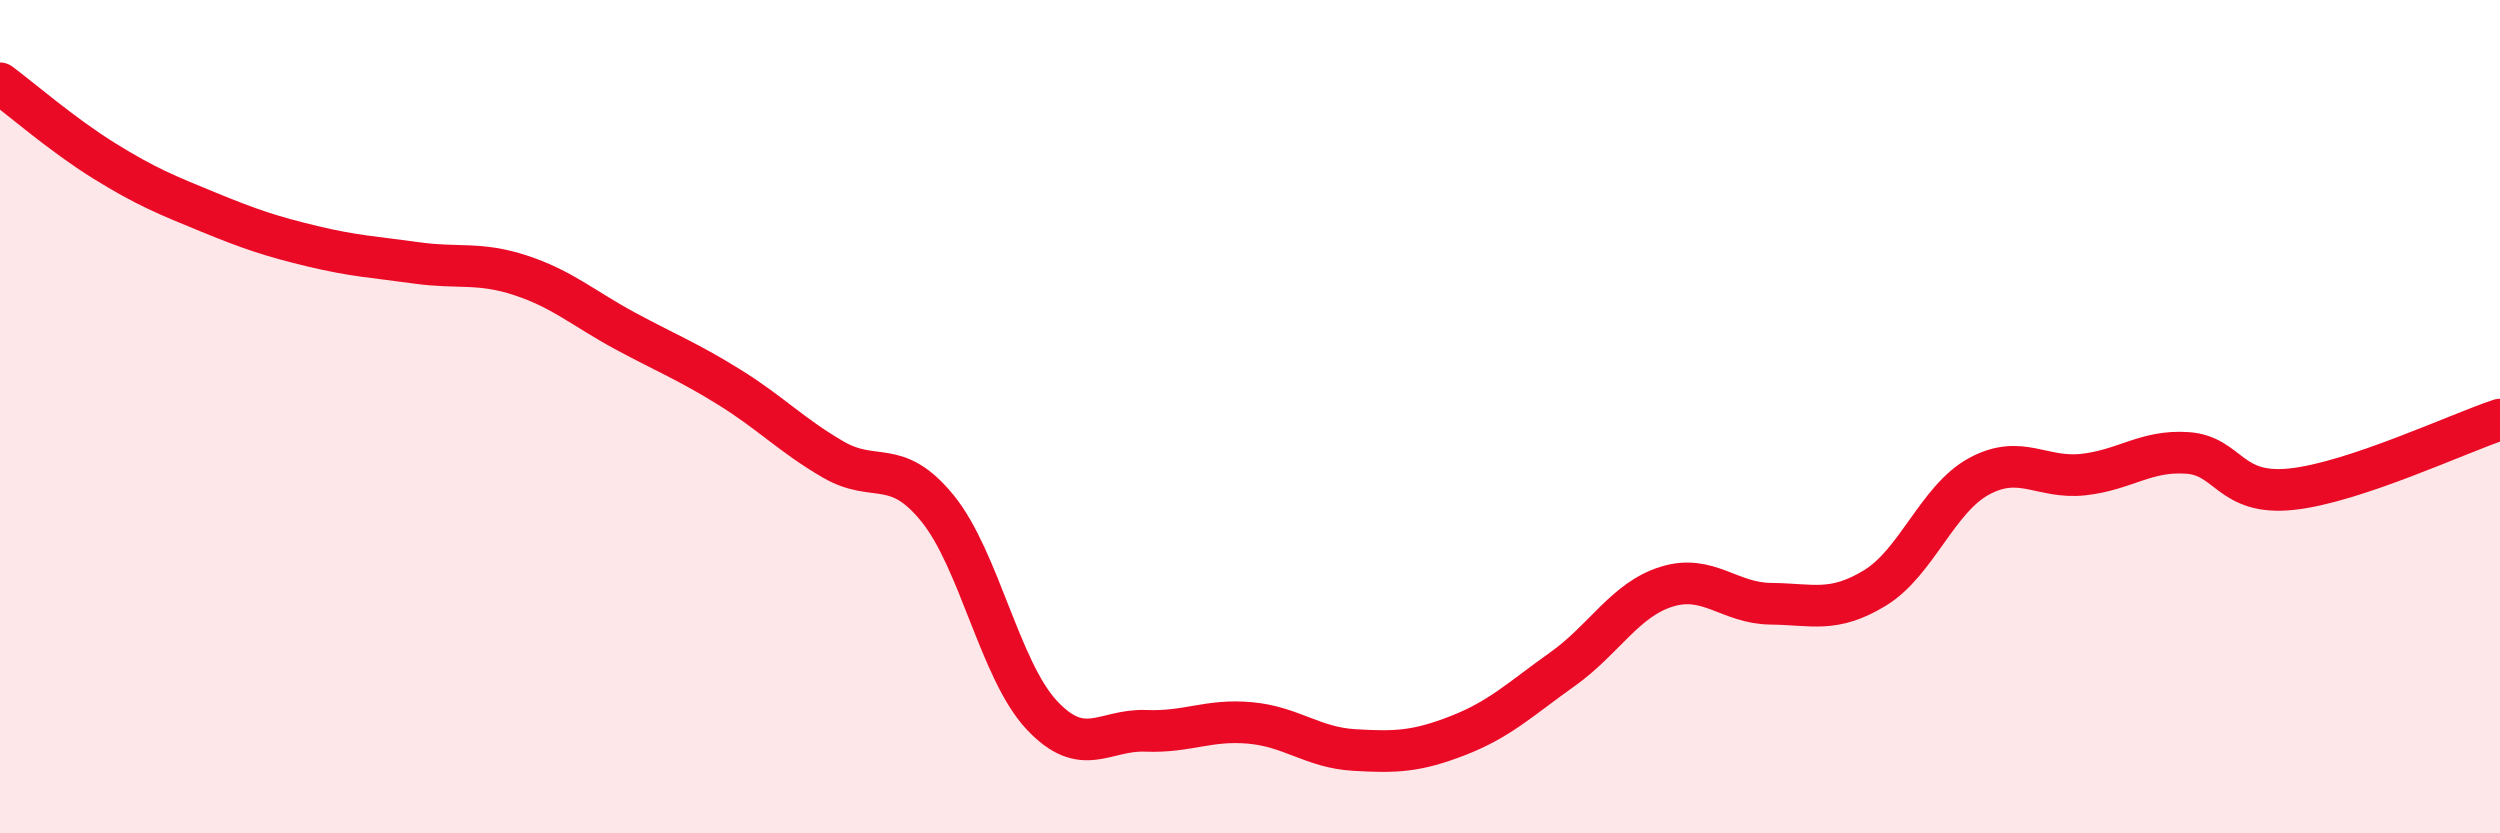 
    <svg width="60" height="20" viewBox="0 0 60 20" xmlns="http://www.w3.org/2000/svg">
      <path
        d="M 0,2 C 0.5,2.37 1.5,3.24 2.5,3.86 C 3.5,4.48 4,4.68 5,5.09 C 6,5.5 6.5,5.67 7.5,5.91 C 8.5,6.15 9,6.17 10,6.31 C 11,6.45 11.5,6.28 12.5,6.61 C 13.5,6.94 14,7.4 15,7.94 C 16,8.48 16.5,8.67 17.5,9.29 C 18.5,9.91 19,10.45 20,11.03 C 21,11.61 21.5,10.97 22.5,12.2 C 23.5,13.43 24,16.09 25,17.16 C 26,18.23 26.5,17.5 27.5,17.54 C 28.5,17.58 29,17.26 30,17.35 C 31,17.44 31.5,17.94 32.5,18 C 33.5,18.06 34,18.04 35,17.65 C 36,17.26 36.5,16.77 37.5,16.06 C 38.5,15.35 39,14.39 40,14.08 C 41,13.77 41.5,14.48 42.5,14.49 C 43.5,14.5 44,14.72 45,14.11 C 46,13.5 46.5,11.97 47.5,11.43 C 48.5,10.89 49,11.5 50,11.39 C 51,11.28 51.5,10.8 52.5,10.87 C 53.5,10.94 53.5,11.9 55,11.74 C 56.5,11.58 59,10.4 60,10.07L60 20L0 20Z"
        fill="#EB0A25"
        opacity="0.1"
        stroke-linecap="round"
        stroke-linejoin="round"
      />
      <path
        d="M 0,2 C 0.5,2.37 1.5,3.24 2.5,3.86 C 3.5,4.48 4,4.68 5,5.09 C 6,5.5 6.5,5.67 7.5,5.91 C 8.5,6.15 9,6.17 10,6.31 C 11,6.45 11.5,6.28 12.5,6.61 C 13.5,6.94 14,7.4 15,7.94 C 16,8.48 16.5,8.67 17.5,9.29 C 18.5,9.91 19,10.45 20,11.03 C 21,11.61 21.5,10.97 22.5,12.2 C 23.5,13.43 24,16.09 25,17.16 C 26,18.23 26.5,17.5 27.5,17.54 C 28.5,17.58 29,17.26 30,17.35 C 31,17.44 31.5,17.94 32.5,18 C 33.5,18.06 34,18.04 35,17.65 C 36,17.26 36.5,16.77 37.5,16.06 C 38.5,15.35 39,14.39 40,14.08 C 41,13.77 41.5,14.48 42.5,14.49 C 43.5,14.5 44,14.72 45,14.11 C 46,13.5 46.5,11.97 47.5,11.43 C 48.5,10.89 49,11.5 50,11.39 C 51,11.28 51.5,10.8 52.5,10.87 C 53.5,10.94 53.5,11.9 55,11.74 C 56.5,11.58 59,10.4 60,10.07"
        stroke="#EB0A25"
        stroke-width="1"
        fill="none"
        stroke-linecap="round"
        stroke-linejoin="round"
      />
    </svg>
  